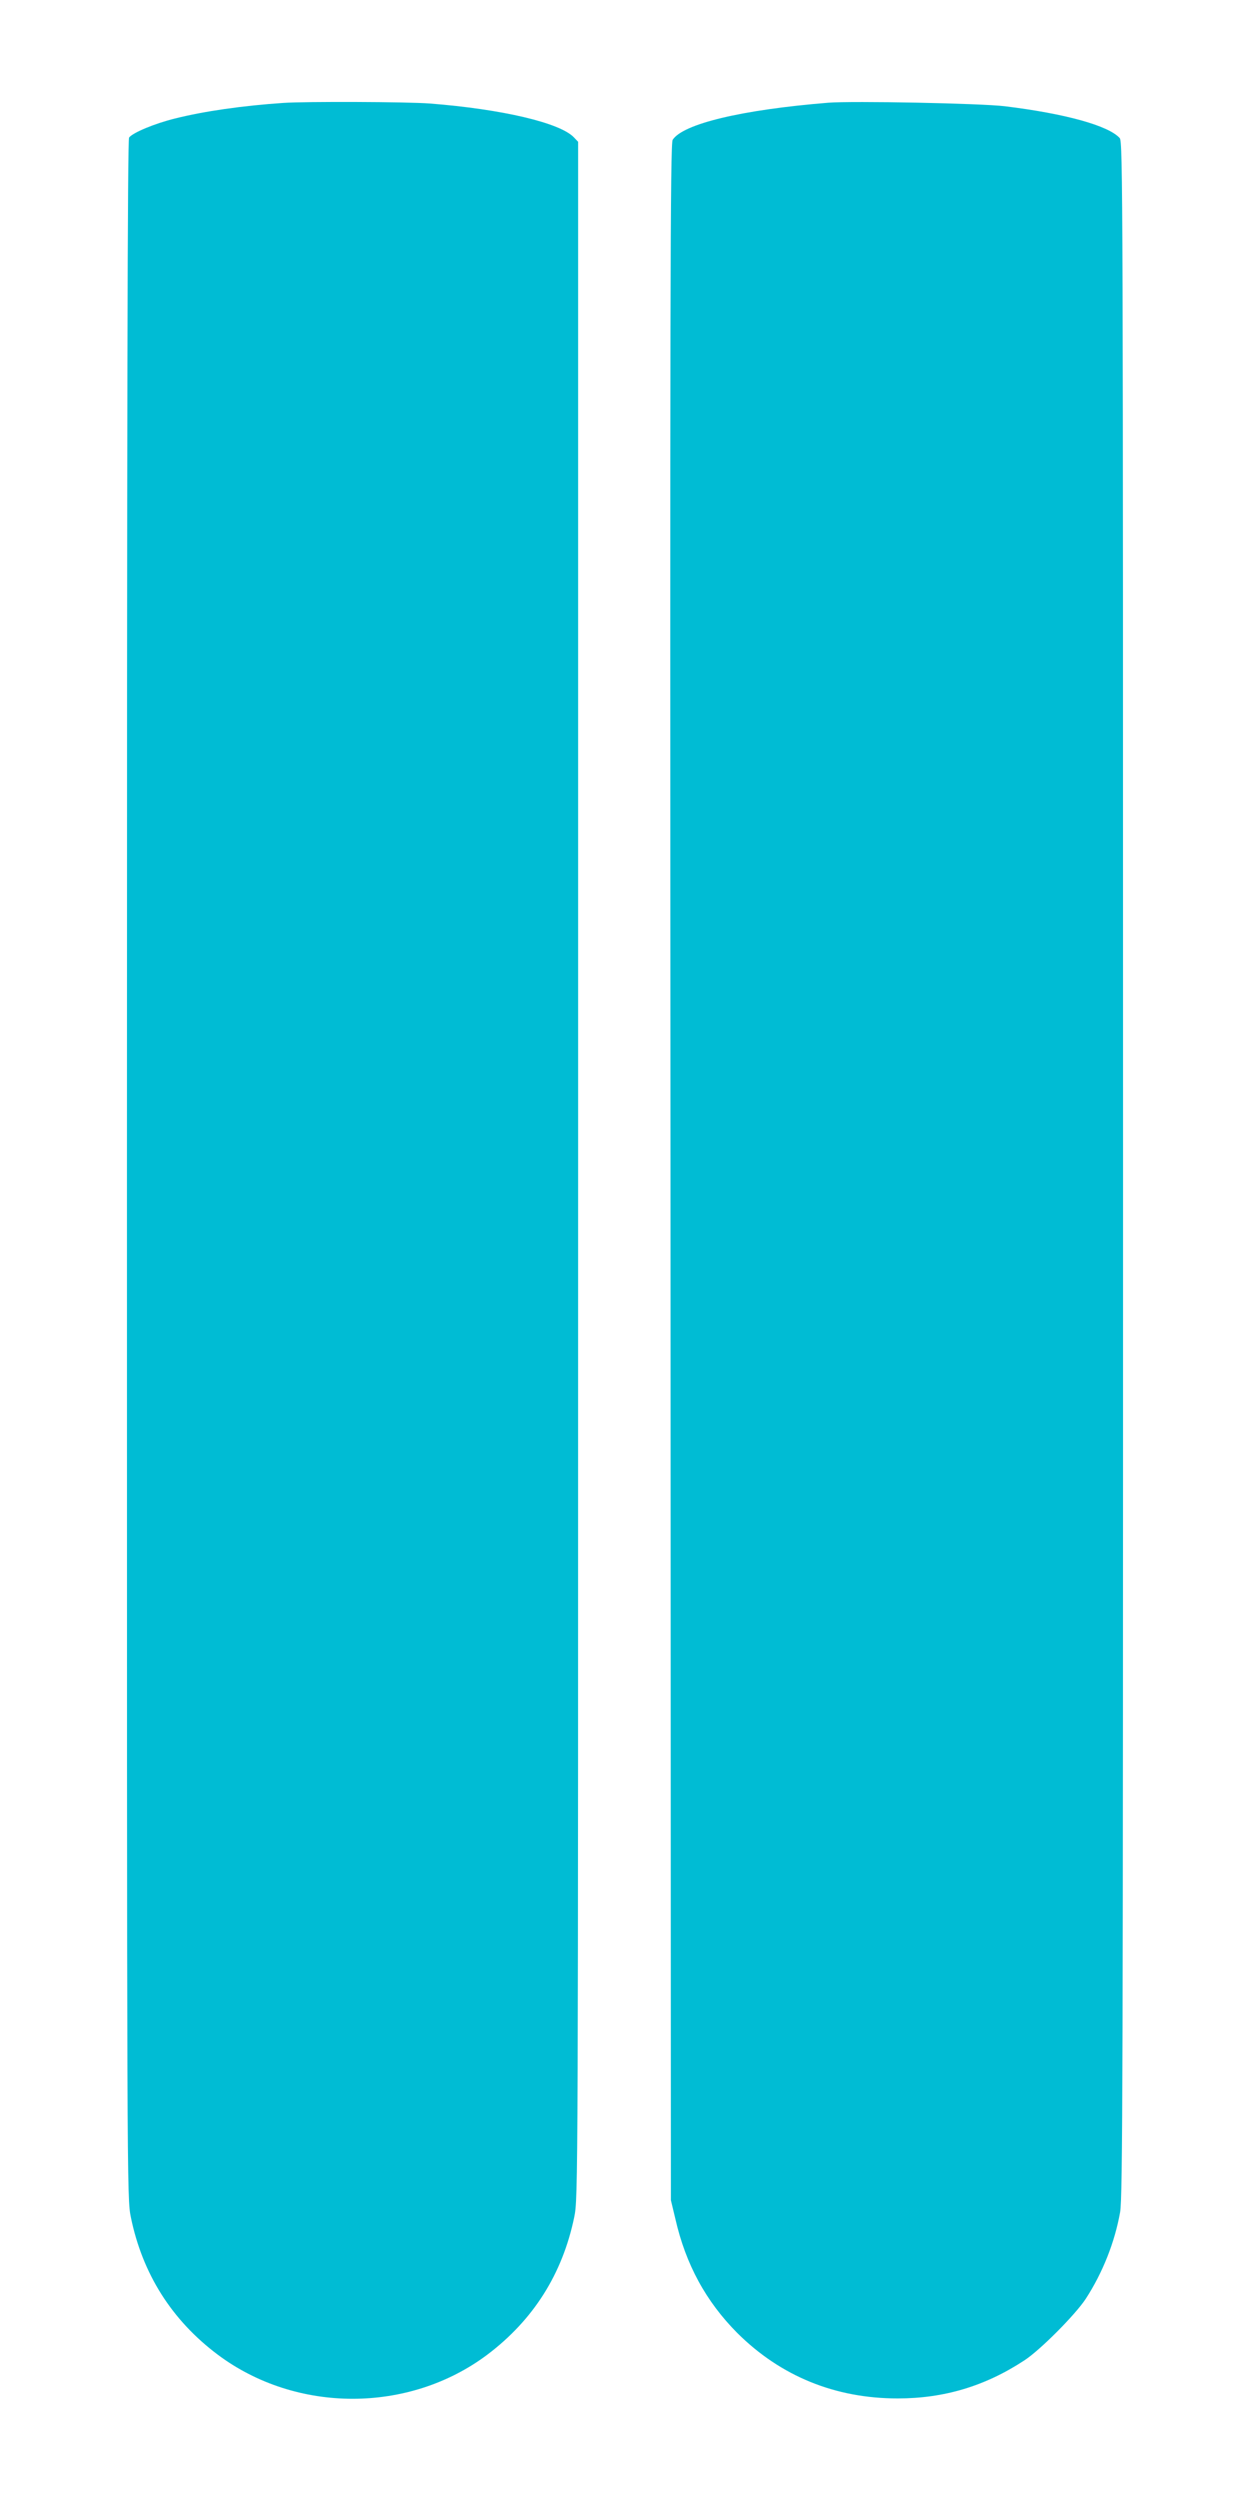 <?xml version="1.0" standalone="no"?>
<!DOCTYPE svg PUBLIC "-//W3C//DTD SVG 20010904//EN"
 "http://www.w3.org/TR/2001/REC-SVG-20010904/DTD/svg10.dtd">
<svg version="1.0" xmlns="http://www.w3.org/2000/svg"
 width="640pt" height="1280pt" viewBox="0 0 640 1280"
 preserveAspectRatio="xMidYMid meet">
<g transform="translate(0,1280) scale(0.1,-0.1)"
fill="#00bcd4" stroke="none">
<path d="M1450 12273 c-207 -14 -404 -42 -555 -80 -101 -25 -213 -71 -234 -97
-8 -10 -11 -1332 -11 -5281 0 -5247 0 -5268 20 -5367 59 -289 209 -527 445
-704 402 -301 979 -301 1380 0 236 178 385 414 445 704 20 99 20 118 20 5363
l0 5263 -21 22 c-70 75 -368 145 -738 174 -120 9 -634 11 -751 3z"/>
<path d="M4240 12274 c-443 -36 -743 -108 -796 -190 -12 -18 -14 -808 -11
-5285 l2 -5264 23 -96 c53 -233 157 -423 317 -584 222 -221 501 -335 821 -335
238 0 448 63 649 195 80 52 261 234 314 315 87 134 149 291 176 444 13 79 15
665 15 5344 0 4997 -1 5256 -17 5275 -58 64 -278 125 -588 163 -123 15 -781
28 -905 18z"/>
</g>
</svg>
